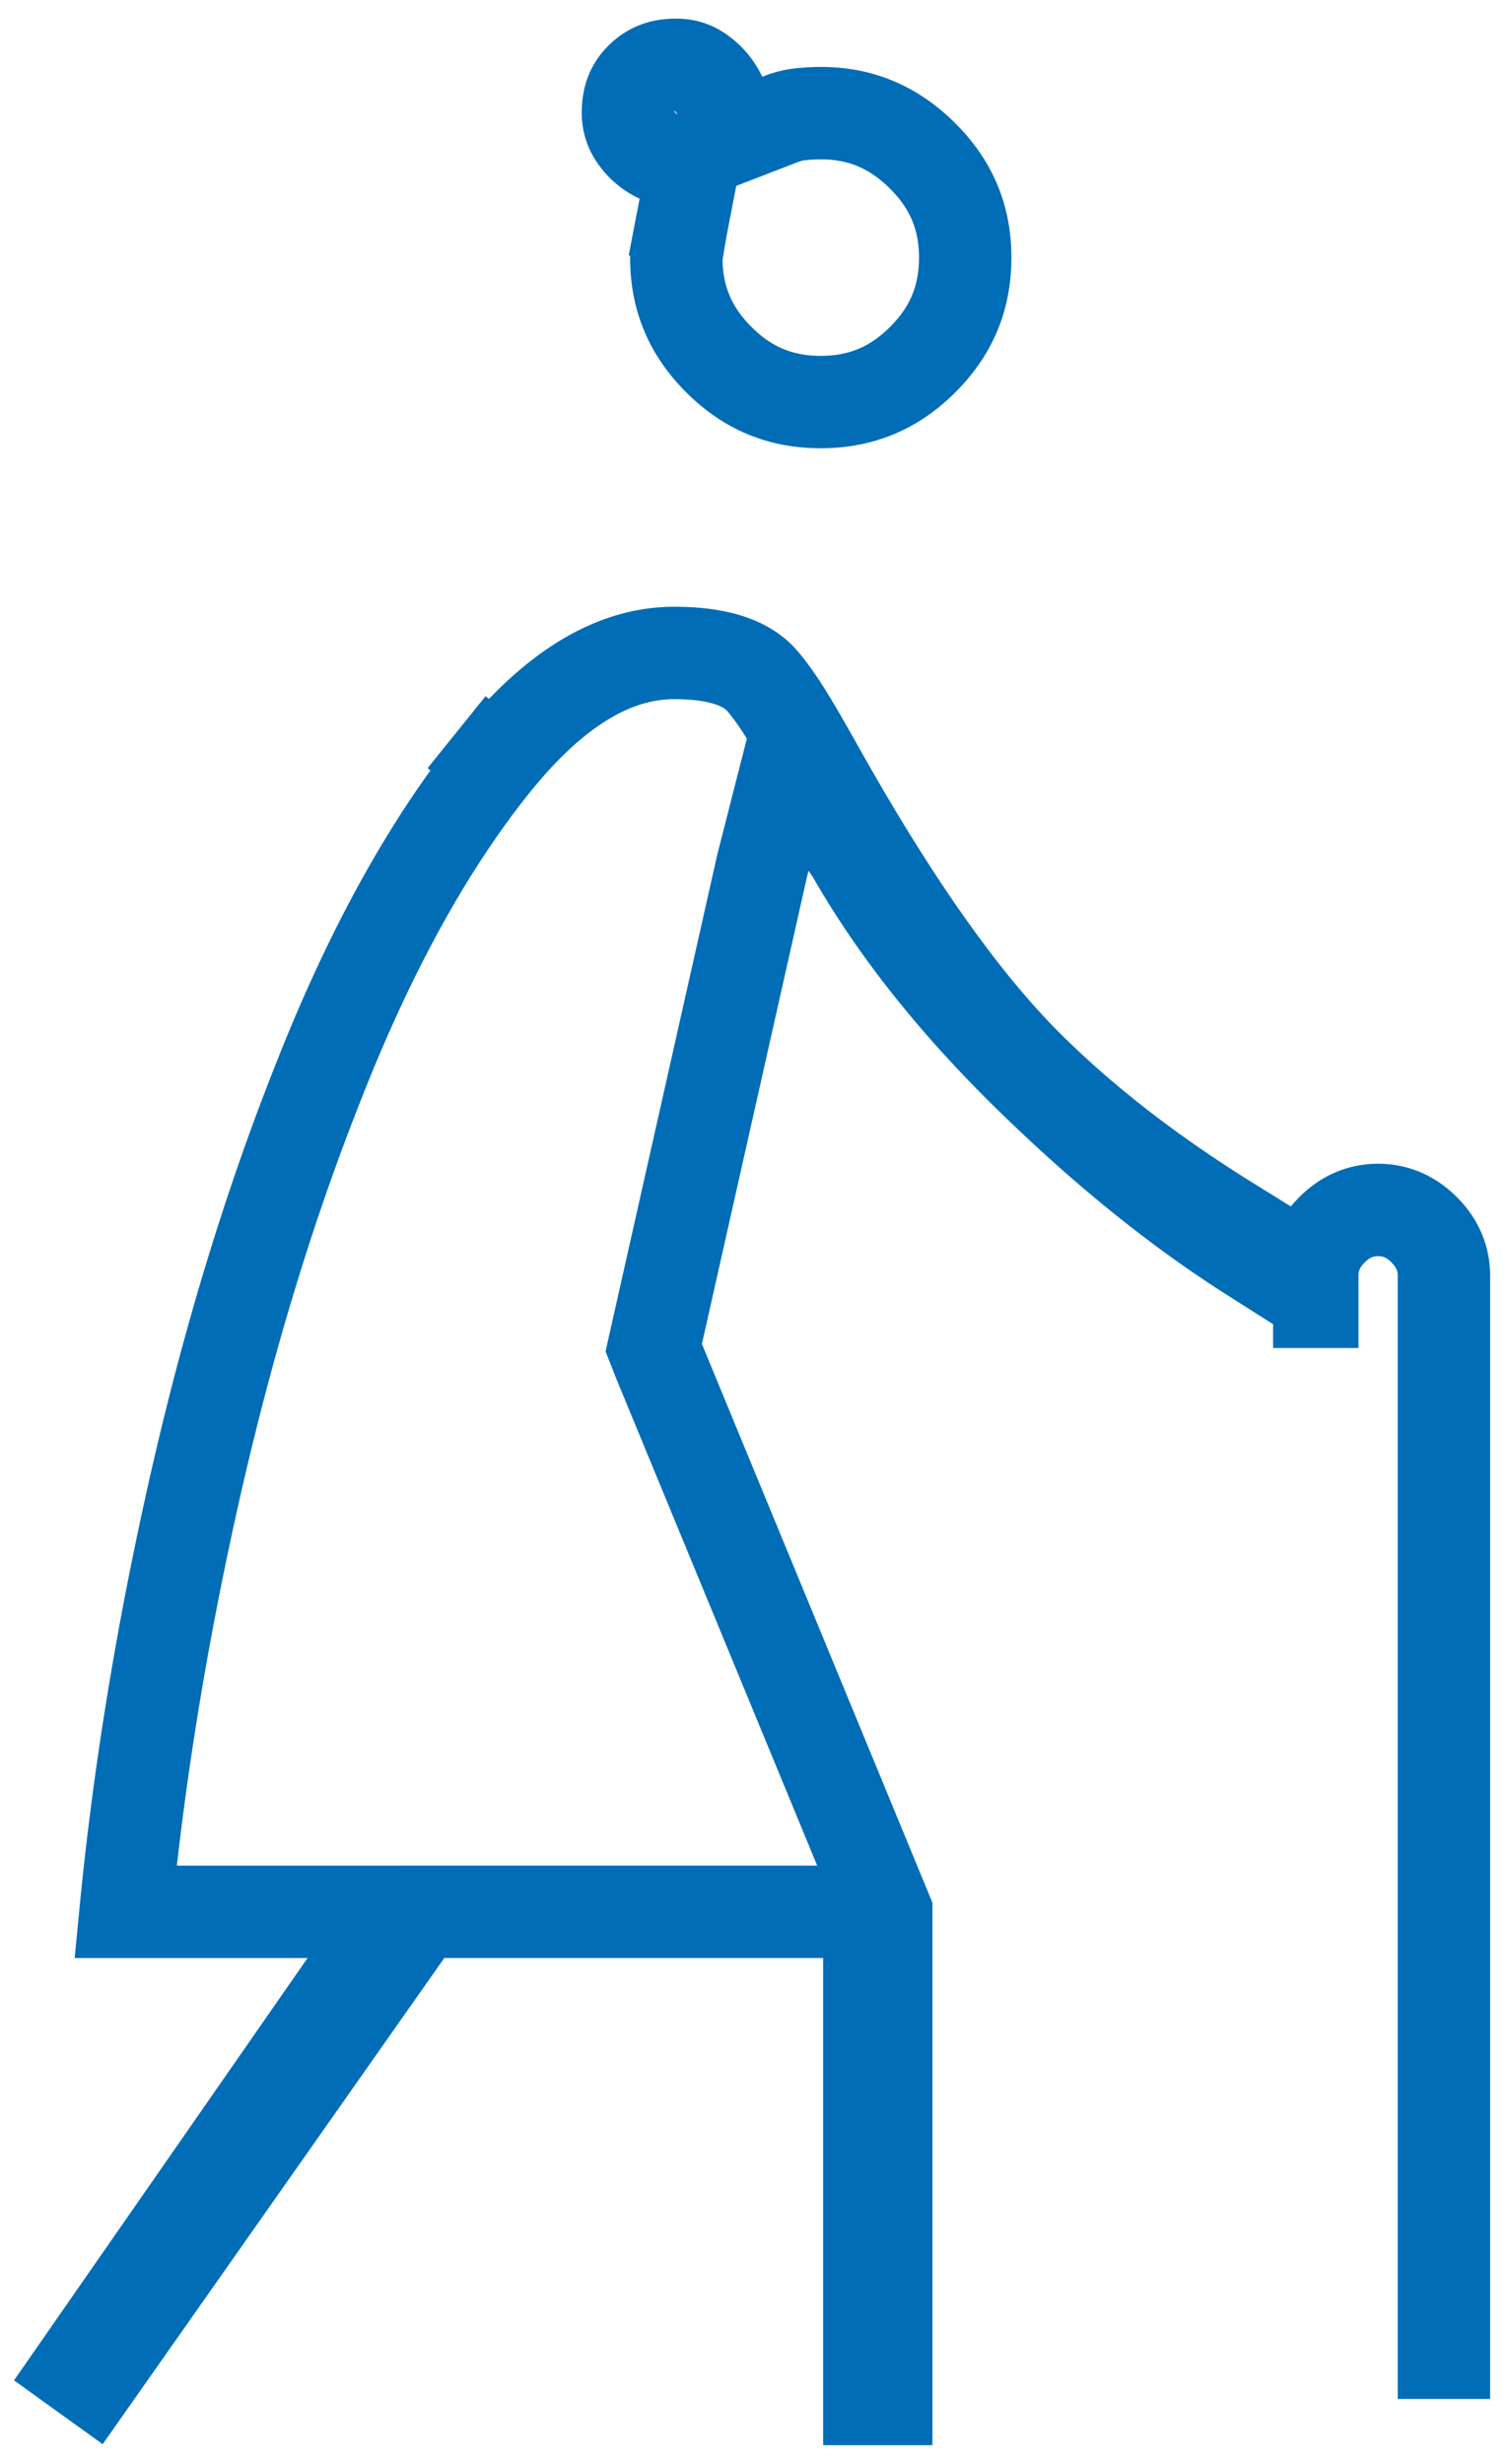 <svg width="49" height="80" fill="none" xmlns="http://www.w3.org/2000/svg"><g clip-path="url(#a)"><path d="M16.056 24.765c2.066-2.563 4.014-3.563 5.835-3.563 1.238 0 2.286.24 2.858.903.83.962 1.612 2.59 2.833 4.638 2.008 3.389 3.937 6.04 5.795 7.887 1.824 1.814 4.02 3.508 6.573 5.089l1.21.75c-.05.184-.085.374-.106.57l-.444-.282c-2.38-1.513-4.797-3.466-7.251-5.876-2.434-2.39-4.323-4.795-5.697-7.21l-2.054-2.934-.859 3.368-3.415 15.182-.106.473.177.45 7.372 17.867v15.818h-.548V62.077H13.647l-.471.671L2.979 77.26l-.45-.324 8.604-12.378 1.724-2.48h-8.78c.408-4.215 1.103-8.566 2.09-13.056 1.116-5.088 2.518-9.743 4.202-13.968l.002-.006c1.68-4.26 3.582-7.673 5.685-10.284l-1.23-.99m32.061 54.122v-36.47c0-.57-.213-1.068-.642-1.495-.427-.428-.926-.643-1.496-.643s-1.07.215-1.495.642c-.429.428-.642.927-.642 1.495v.846H41.34M22.231 6.796l.229-1.189-1.088-.53a1.895 1.895 0 0 1-.737-.634 1.311 1.311 0 0 1-.243-.795c0-.505.152-.835.43-1.109.288-.284.627-.434 1.126-.434.314 0 .558.081.782.24.291.207.498.453.646.749l.639 1.292 1.345-.52c.21-.08.398-.126.565-.147.245-.032.49-.045.735-.045 1.27 0 2.343.44 3.293 1.383.943.936 1.389 2.01 1.389 3.307 0 1.302-.444 2.378-1.379 3.312-.934.934-2.01 1.379-3.312 1.379s-2.377-.444-3.311-1.38c-.93-.928-1.374-1.996-1.379-3.287l.006-.069c.014-.11.03-.219.049-.327.045-.289.117-.686.216-1.196Z" stroke="#006DB6" stroke-width="3"/></g><defs><clipPath id="a"><path fill="#fff" transform="translate(.345)" d="M0 0h48.421v80H0z"/></clipPath></defs></svg>
